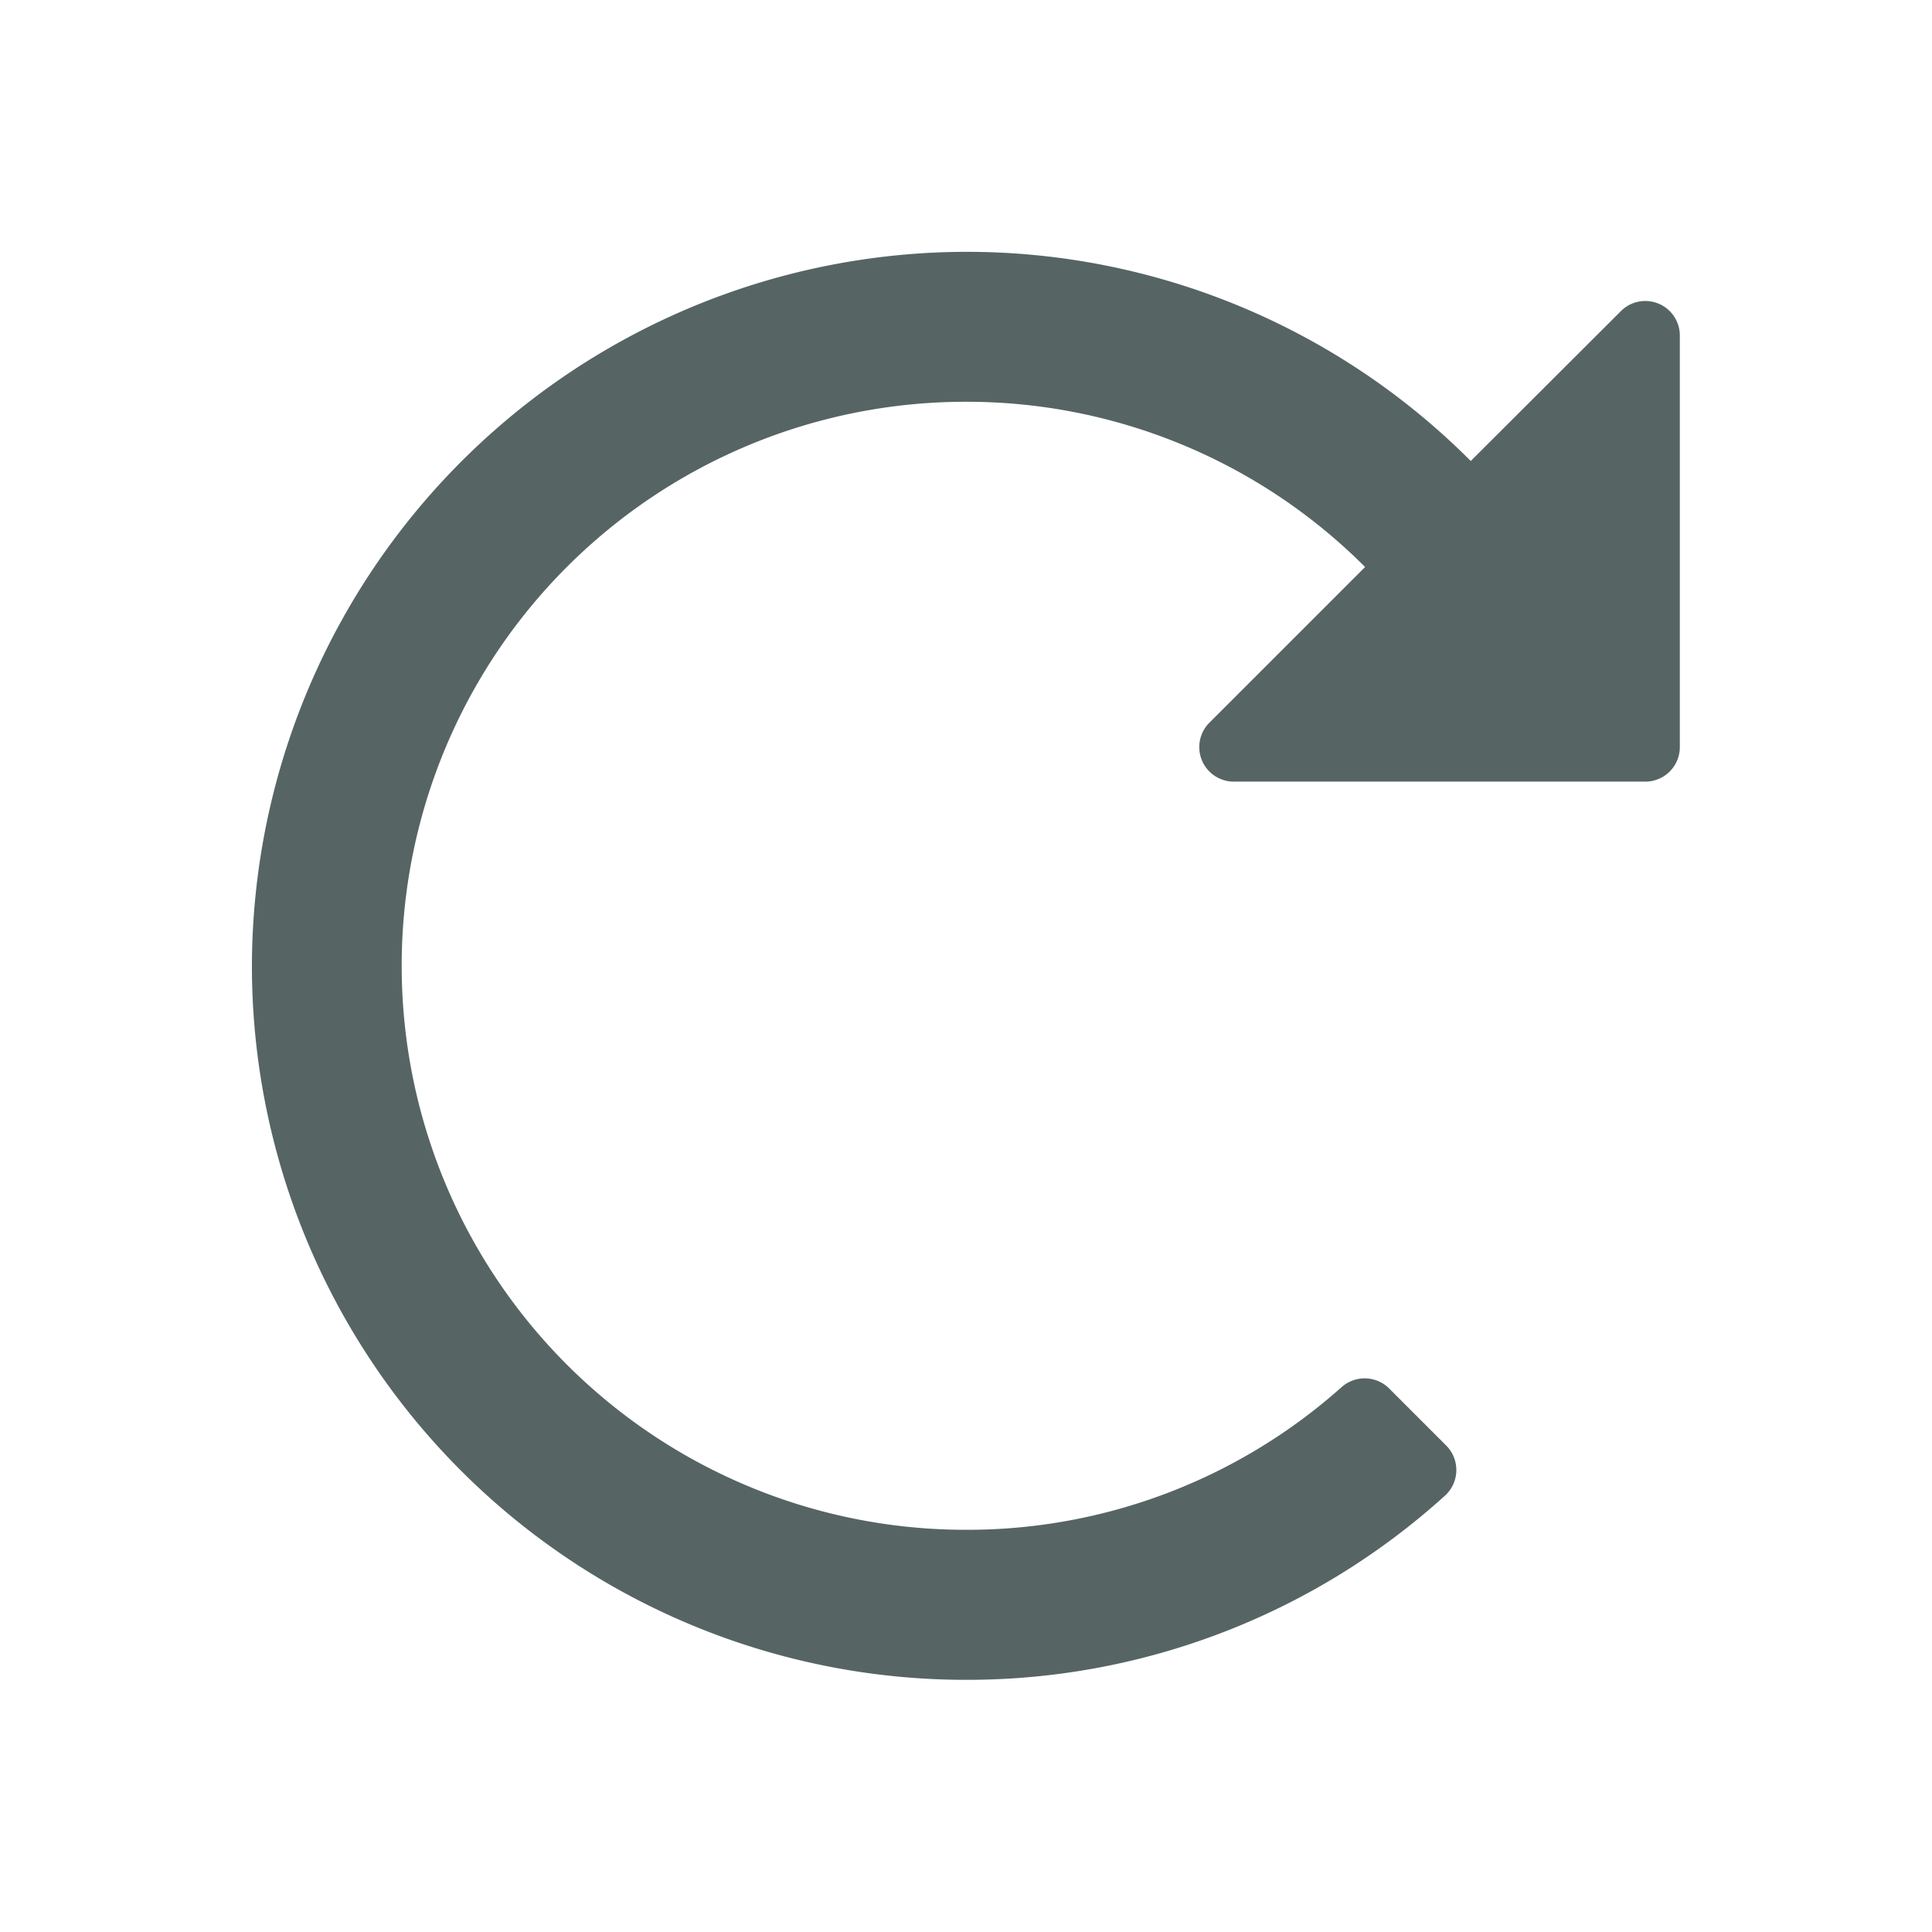 <svg xmlns="http://www.w3.org/2000/svg" width="23" height="23" viewBox="0 0 23 23"><g transform="translate(5919 -9771)"><rect width="23" height="23" transform="translate(-5919 9771)" fill="none"/><path d="M16.61-16.485,14.822-14.7a8.472,8.472,0,0,0-6.01-2.49,8.517,8.517,0,0,0-8.5,8.506,8.5,8.5,0,0,0,8.5,8.494,8.469,8.469,0,0,0,5.7-2.19.412.412,0,0,0,.017-.6l-.677-.677a.413.413,0,0,0-.566-.019,6.693,6.693,0,0,1-4.47,1.7A6.714,6.714,0,0,1,2.095-8.687a6.714,6.714,0,0,1,6.718-6.718,6.7,6.7,0,0,1,4.751,1.967l-1.855,1.855a.411.411,0,0,0,.291.7h4.9a.411.411,0,0,0,.411-.411v-4.9A.411.411,0,0,0,16.61-16.485Z" transform="translate(-5916.313 9791.188)" fill="#566464"/></g></svg>